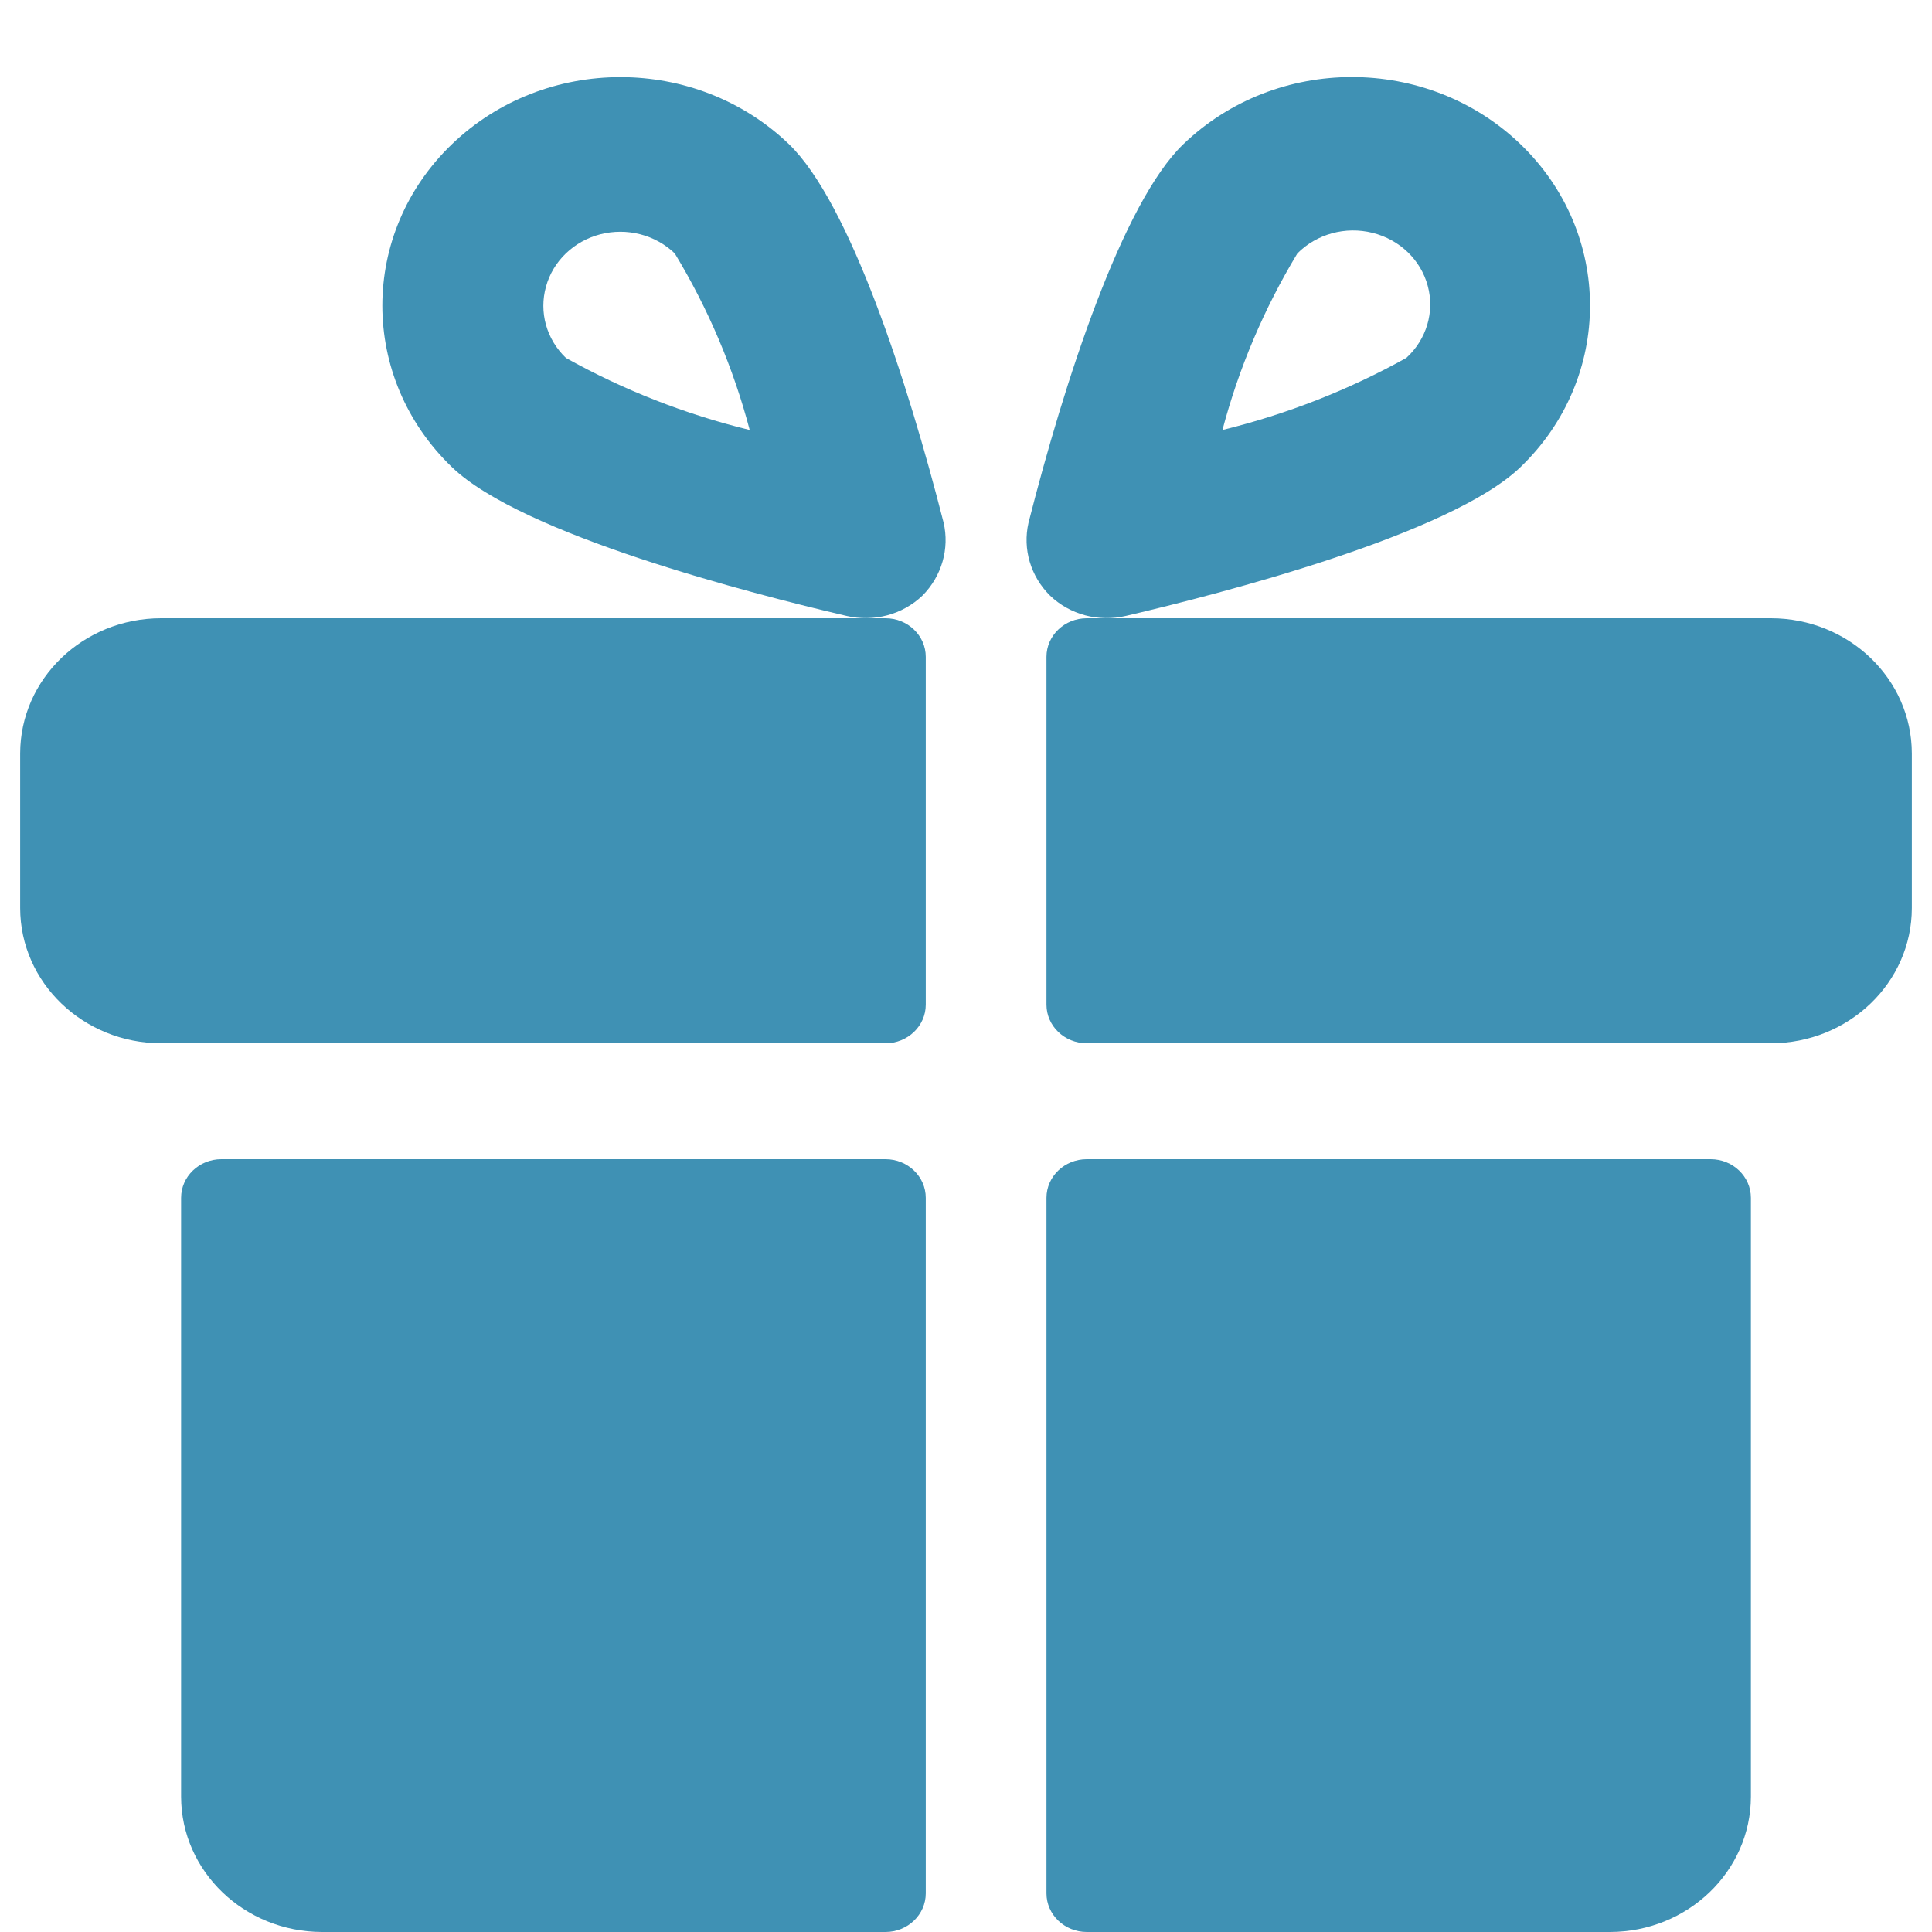 <svg width="23" height="23" viewBox="0 0 23 23" fill="none" xmlns="http://www.w3.org/2000/svg">
    <path d="M12.458 11.96C12.458 12.214 12.673 12.42 12.938 12.42H21.083C22.009 12.418 22.759 11.698 22.76 10.81V8.97C22.759 8.081 22.009 7.361 21.083 7.36H12.938C12.673 7.36 12.458 7.566 12.458 7.82V11.96Z" fill="#3F91B4"/>
    <path d="M3.594 12.42H10.542C10.806 12.42 11.021 12.214 11.021 11.96V7.82C11.021 7.566 10.806 7.36 10.542 7.36H1.917C0.991 7.361 0.241 8.081 0.24 8.97V10.81C0.241 11.698 0.991 12.418 1.917 12.42H3.594Z" fill="#3F91B4"/>
    <path d="M11.021 14.26C11.021 14.006 10.806 13.8 10.542 13.8H2.635C2.371 13.8 2.156 14.006 2.156 14.26V21.39C2.158 22.279 2.908 22.998 3.833 23H10.542C10.806 23 11.021 22.794 11.021 22.54V14.26Z" fill="#3F91B4"/>
    <path d="M12.938 13.8C12.673 13.8 12.458 14.006 12.458 14.26V22.54C12.458 22.794 12.673 23 12.938 23H19.167C20.092 22.998 20.842 22.279 20.844 21.39V14.26C20.844 14.006 20.629 13.8 20.365 13.8H12.938Z" fill="#3F91B4"/>
    <path fill-rule="evenodd" clip-rule="evenodd" d="M13.404 7.332C13.079 7.409 12.736 7.317 12.5 7.09C12.269 6.861 12.173 6.536 12.244 6.224C12.67 4.547 13.362 2.412 14.088 1.716C15.194 0.652 16.989 0.651 18.097 1.713C19.205 2.775 19.206 4.499 18.1 5.562C17.266 6.363 14.538 7.067 13.404 7.332ZM16.34 2.772C16.017 2.691 15.675 2.785 15.445 3.017C15.048 3.674 14.748 4.382 14.553 5.119C15.32 4.931 16.057 4.642 16.742 4.261C16.983 4.041 17.081 3.712 16.997 3.403C16.914 3.093 16.662 2.852 16.34 2.772Z" fill="#3F91B4"/>
    <path fill-rule="evenodd" clip-rule="evenodd" d="M9.392 1.716C10.115 2.413 10.807 4.548 11.233 6.22C11.306 6.532 11.211 6.859 10.982 7.09C10.745 7.317 10.402 7.409 10.077 7.332C8.941 7.067 6.213 6.363 5.381 5.562C4.275 4.499 4.275 2.776 5.383 1.714C6.49 0.652 8.285 0.653 9.392 1.716ZM6.5 3.412C6.415 3.715 6.505 4.039 6.737 4.261C7.421 4.643 8.158 4.932 8.925 5.119C8.731 4.382 8.431 3.674 8.033 3.017C7.801 2.794 7.464 2.708 7.147 2.789C6.831 2.871 6.584 3.108 6.5 3.412Z" fill="#3F91B4"/>
</svg>
